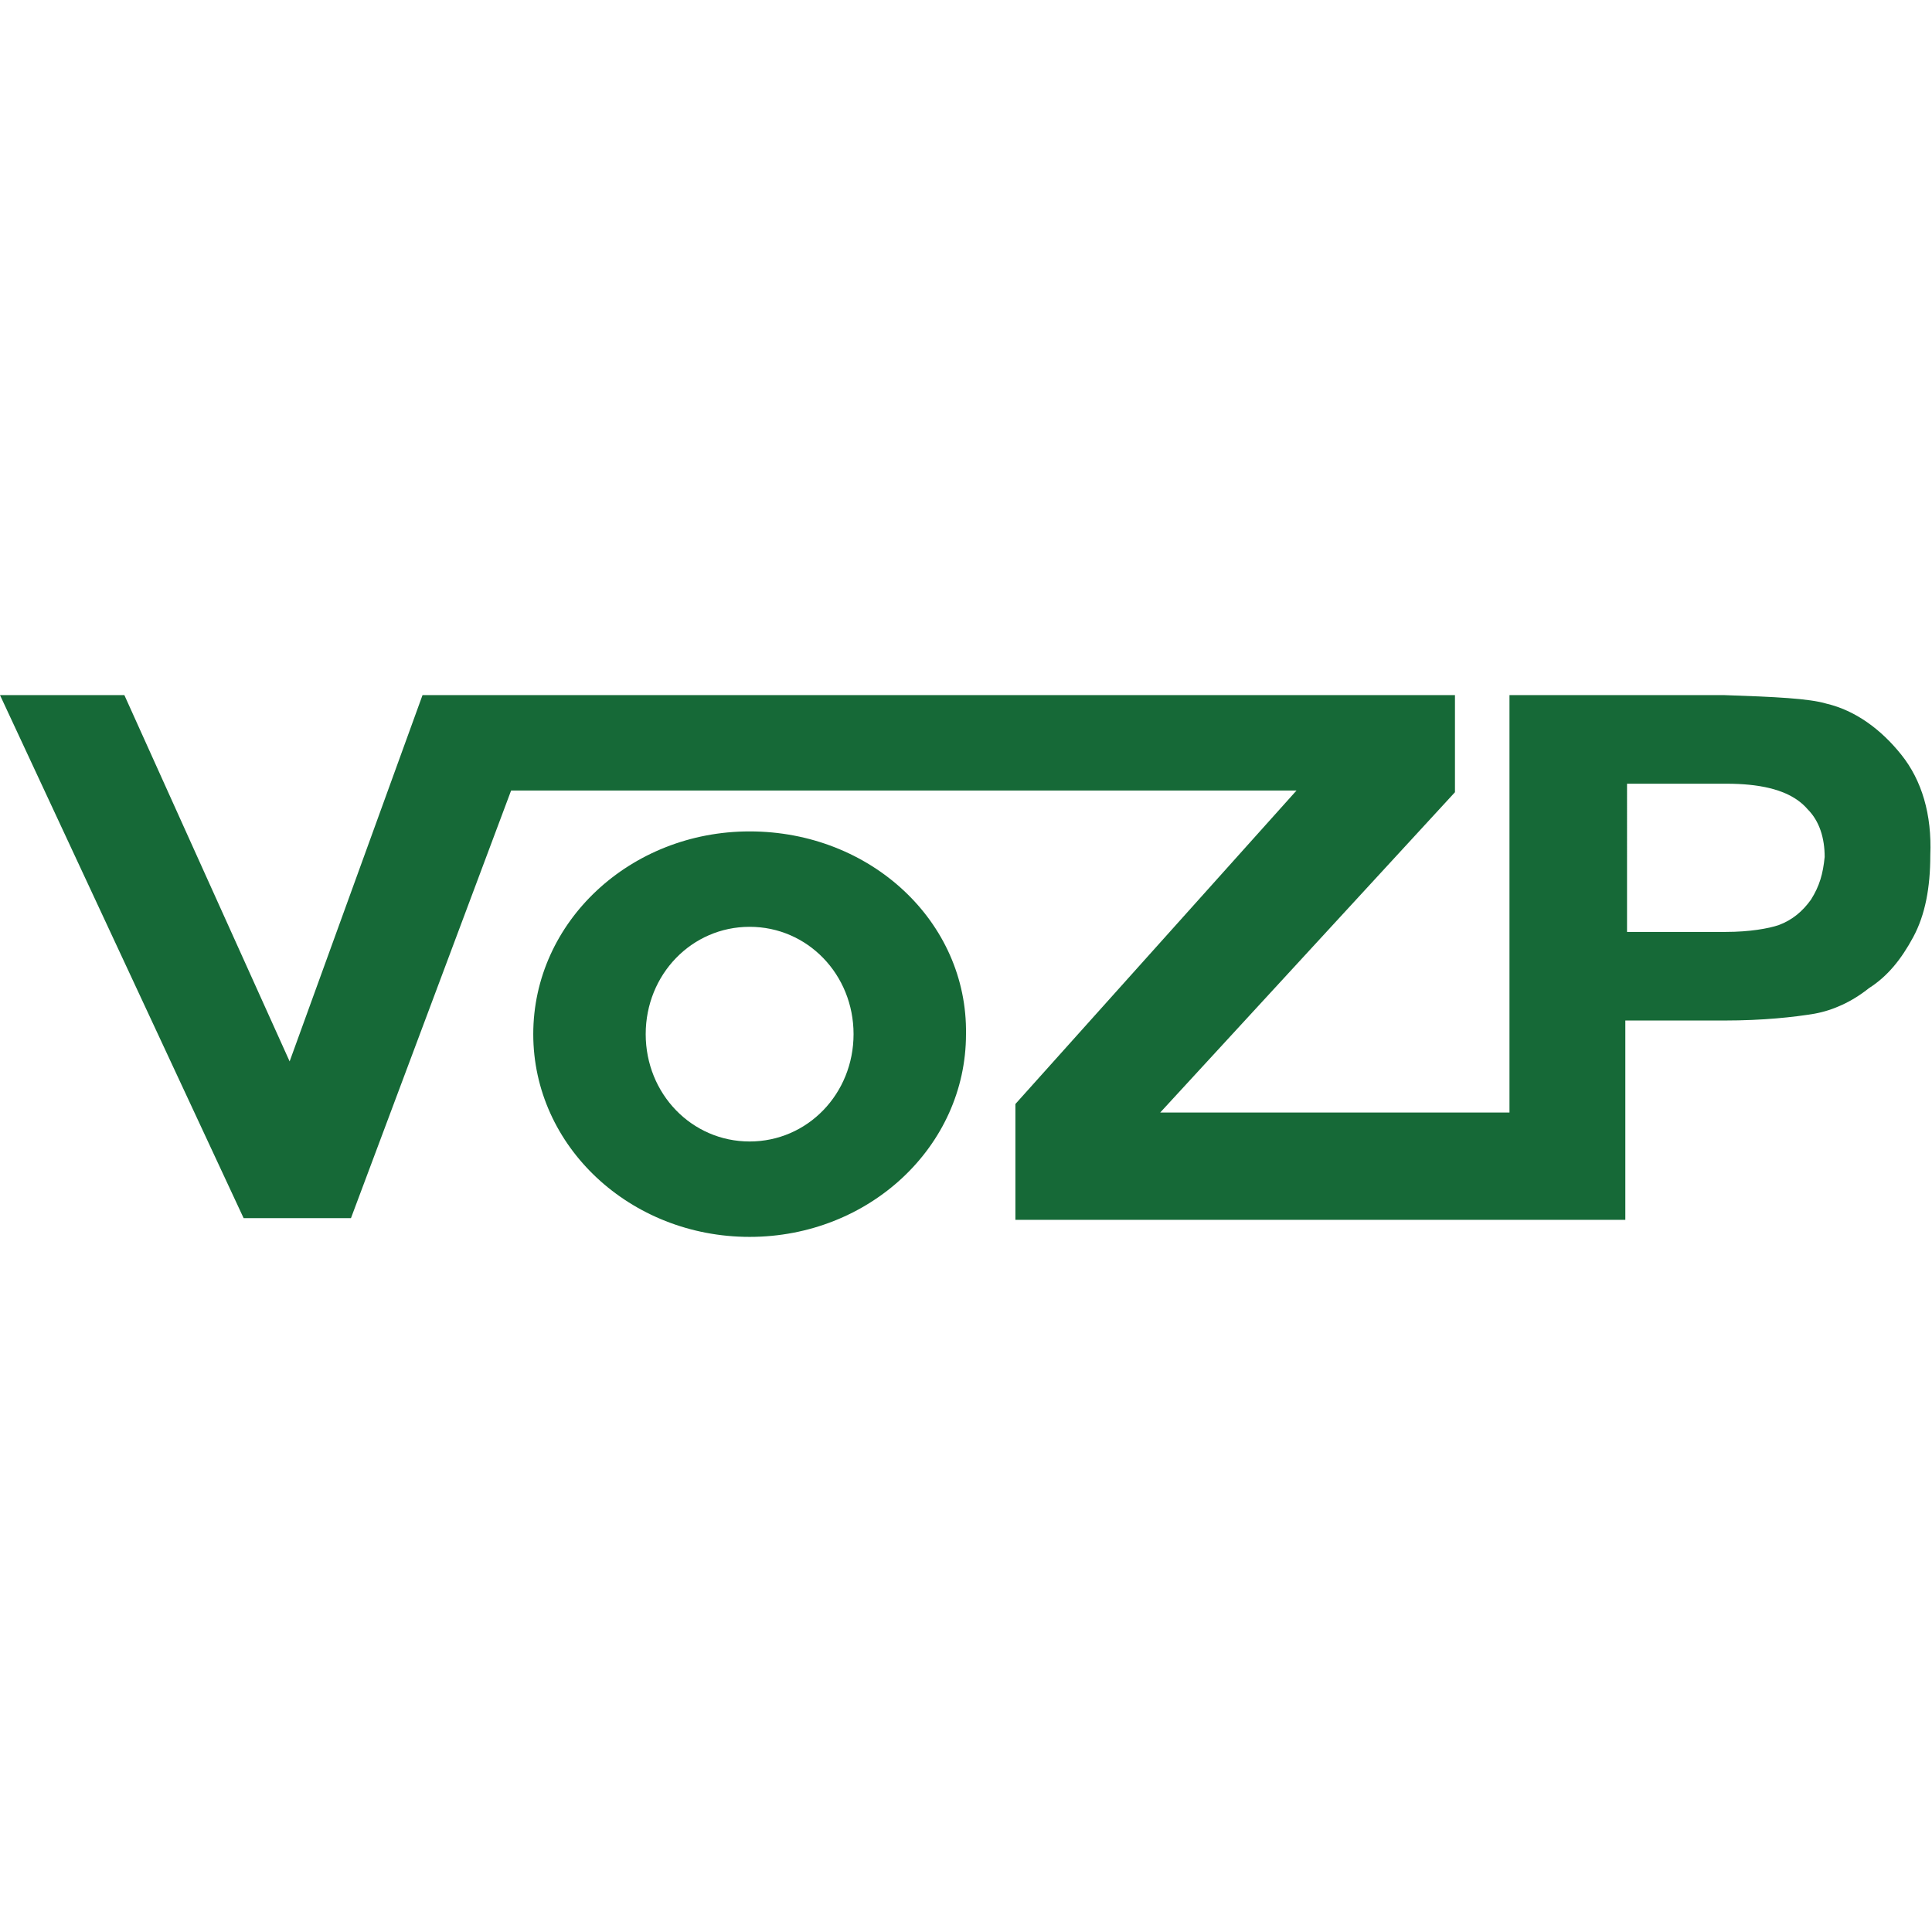 <?xml version="1.0" encoding="utf-8"?>
<!-- Generator: Adobe Illustrator 28.1.0, SVG Export Plug-In . SVG Version: 6.00 Build 0)  -->
<svg version="1.1" xmlns="http://www.w3.org/2000/svg" xmlns:xlink="http://www.w3.org/1999/xlink" x="0px" y="0px"
	 viewBox="0 0 113.4 113.4" enable-background="new 0 0 113.4 113.4" xml:space="preserve">
<g id="pozadi">
	<rect fill="none" width="113.4" height="113.4"/>
</g>
<g id="VOZP">
	<path fill="#166937" d="M111.6,44.3c-1.2-1.5-2.7-2.6-4.4-3c-1-0.3-3-0.4-6-0.5v0H88.6v24.5l-20.5,0l17.3-18.8v-5.7H24.8L17,62.3
		L7.3,40.8H0l14.3,30.7h6.3L30,46.4h46.1L59.6,64.8v6.8h35.8V59.9h5.8v0c2.3,0,4.1-0.2,5.3-0.4c1.1-0.2,2.2-0.7,3.2-1.5
		c1.1-0.7,1.9-1.7,2.6-3c0.7-1.3,1-2.9,1-4.8C113.4,47.8,112.8,45.8,111.6,44.3z M106.3,52.8c-0.5,0.7-1.1,1.2-1.9,1.5
		c-0.6,0.2-1.7,0.4-3.1,0.4v0c-0.5,0-1.1,0-1.8,0h-4V46h3.6c0.8,0,1.5,0,2.2,0v0c1.1,0,1.8,0.1,2.3,0.2c1,0.2,1.9,0.6,2.5,1.3
		c0.7,0.7,1,1.7,1,2.8C107,51.3,106.8,52,106.3,52.8z M44,48.8c-7,0-12.7,5.3-12.7,11.9c0,6.6,5.7,11.9,12.7,11.9v0
		c7,0,12.7-5.3,12.7-11.9C56.8,54.1,51.1,48.8,44,48.8z M44,67L44,67c-3.4,0-6.1-2.8-6.1-6.3c0-3.5,2.7-6.3,6.1-6.3v0
		c3.4,0,6.1,2.8,6.1,6.3C50.1,64.2,47.4,67,44,67z"/>
</g>
</svg>
